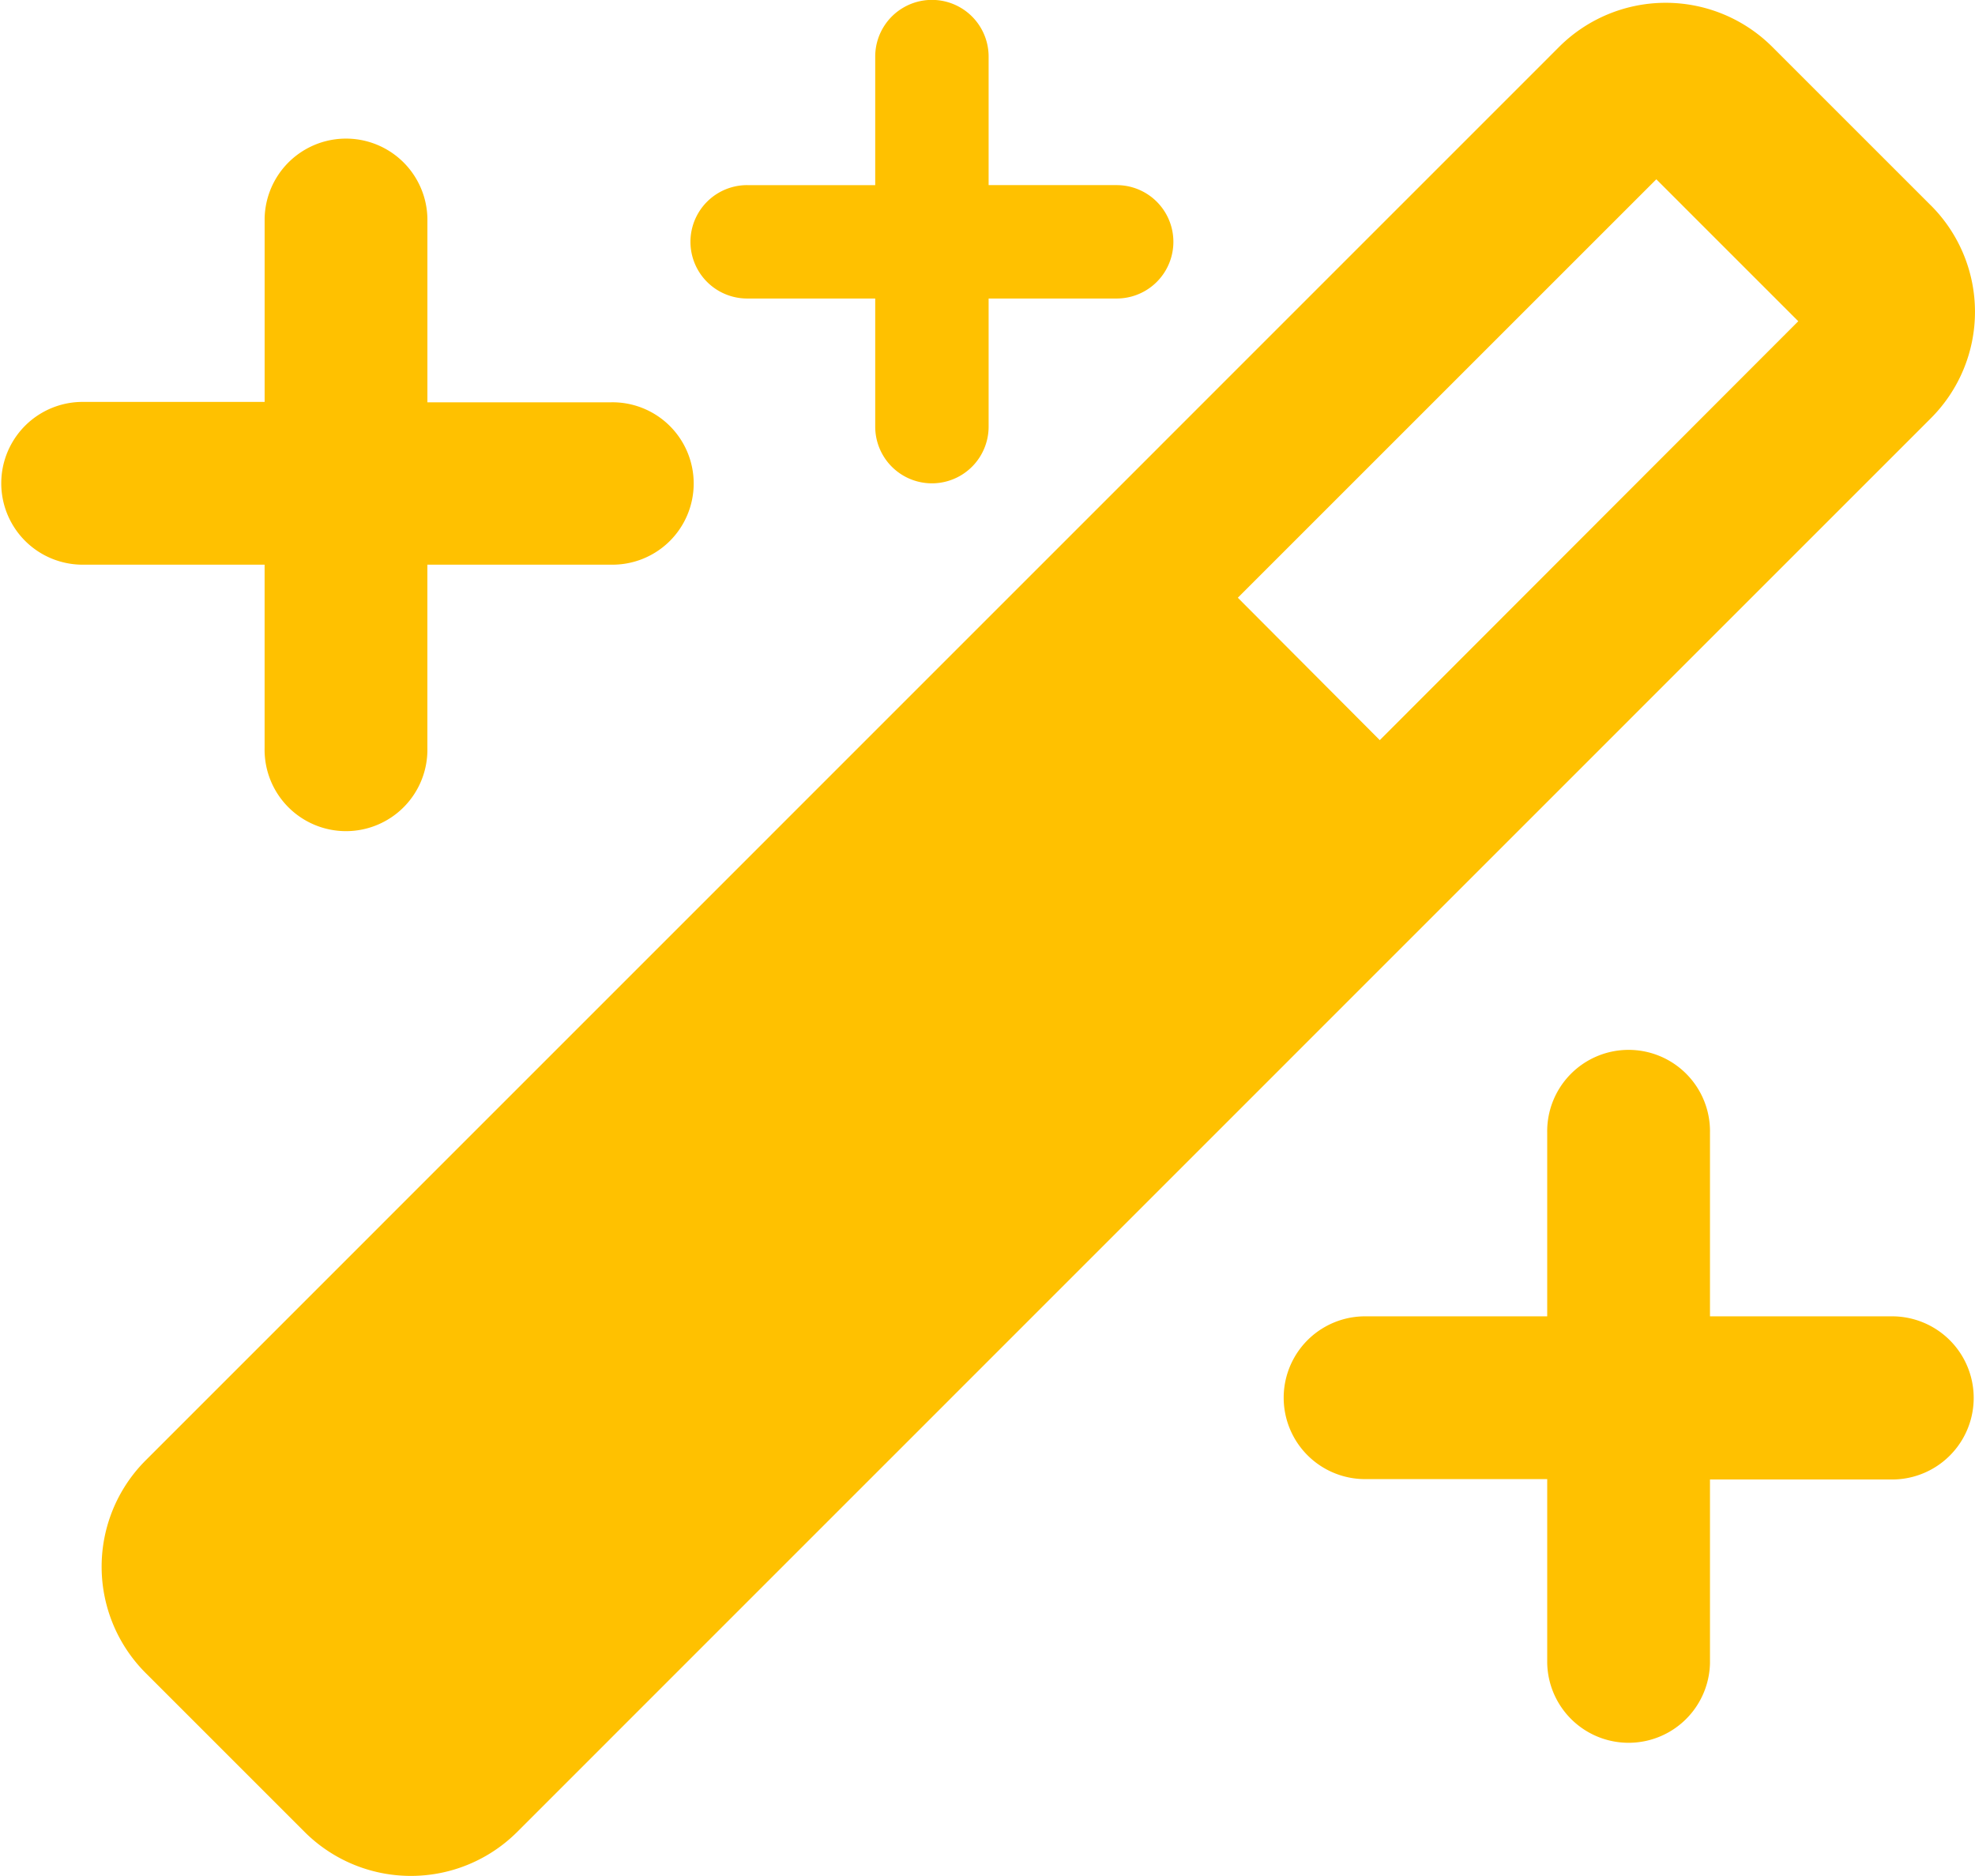 <svg xmlns="http://www.w3.org/2000/svg" width="72.206" height="68.586" viewBox="0 0 72.206 68.586"><g id="Layer_2_00000003806355091589961210000004527896366116714630_" transform="translate(0 -12.8)"><g id="magic_sparkles_" transform="translate(0 12.8)"><path id="Path_15258" data-name="Path 15258" d="M93.243,20.961l-5.8-5.8a5.516,5.516,0,0,0-7.785-.014l-.014.014L27.975,66.837a5.5,5.5,0,0,0,0,7.785l5.8,5.8a5.5,5.5,0,0,0,7.785,0L93.243,28.731a5.5,5.5,0,0,0,0-7.771ZM73.09,40.507,67.9,35.3,83.2,20l5.19,5.19Z" transform="translate(-22.645 -13.444)" fill="#ffc100"></path><path id="Path_15259" data-name="Path 15259" d="M22.339,58.089H15.626V51.376a2.976,2.976,0,0,0-5.951-.014v6.713h-6.7a2.976,2.976,0,0,0-.014,5.951H9.674v6.713a2.976,2.976,0,1,0,5.951,0V64.026h6.713a2.969,2.969,0,1,0,0-5.937Z" transform="translate(0 -43.379)" fill="#ffc100"></path><path id="Path_15260" data-name="Path 15260" d="M354.753,295.088H348.04v-6.713a2.976,2.976,0,1,0-5.951,0v6.713h-6.713a2.976,2.976,0,0,0,0,5.951h6.713v6.713a2.976,2.976,0,0,0,5.951.014v-6.713h6.713a2.983,2.983,0,0,0,0-5.965Z" transform="translate(-285.523 -246.956)" fill="#ffc100"></path><path id="Path_15261" data-name="Path 15261" d="M194.583,19.569H189.9v-4.7a2.073,2.073,0,1,0-4.146,0v4.7h-4.682a2.073,2.073,0,1,0,0,4.146h4.682V28.4a2.073,2.073,0,1,0,4.146,0V23.715h4.682a2.073,2.073,0,0,0,0-4.146Z" transform="translate(-153.756 -12.8)" fill="#ffc100"></path></g></g></svg>